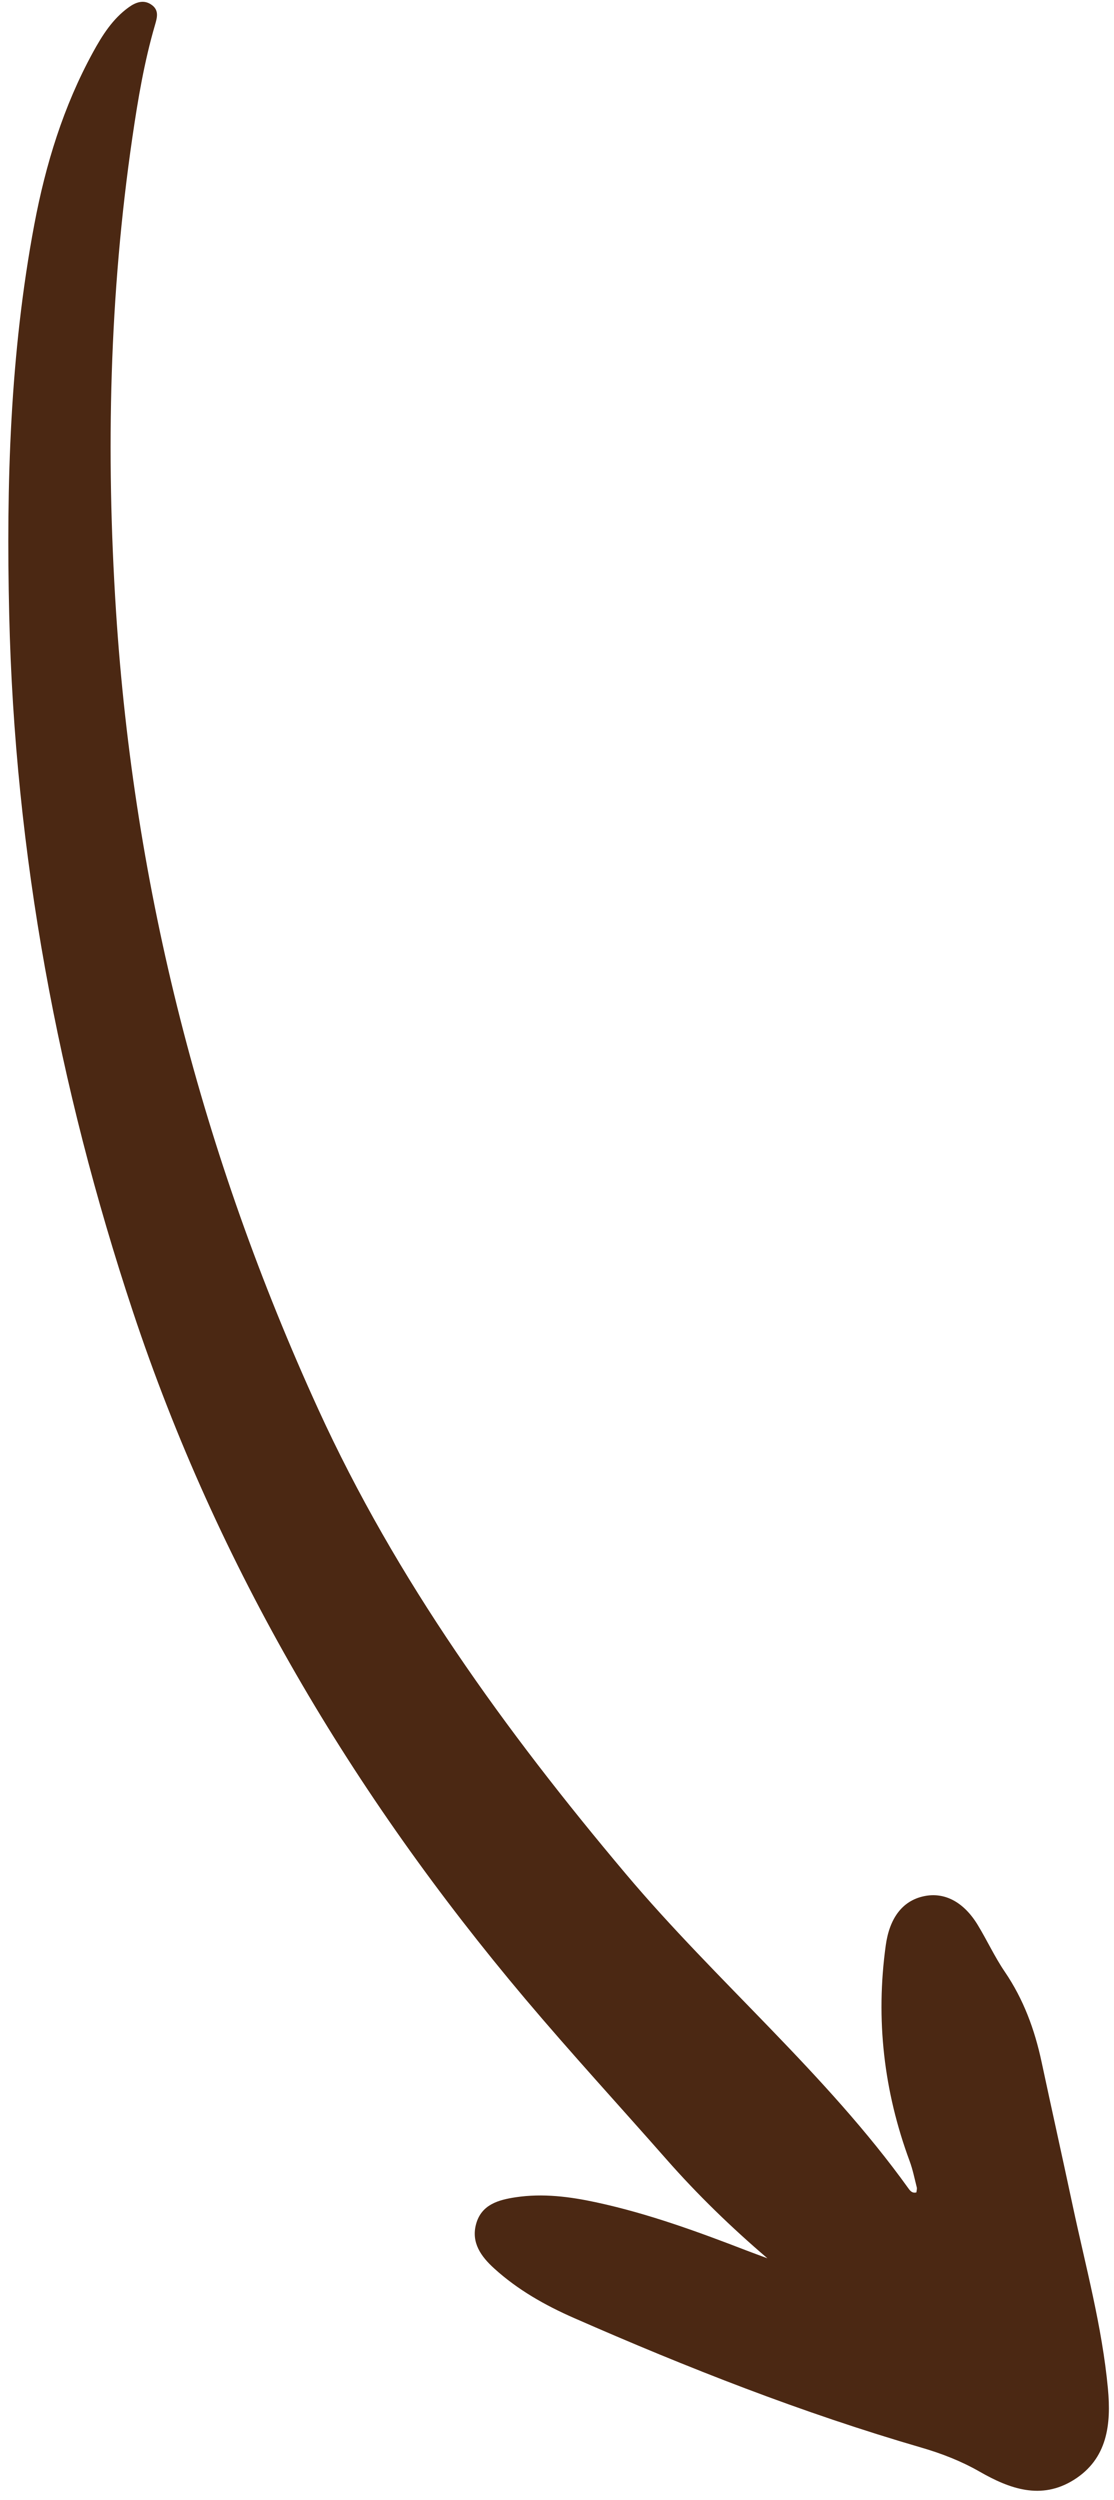 <?xml version="1.0" encoding="UTF-8"?>
<svg xmlns="http://www.w3.org/2000/svg" width="119" height="267" viewBox="0 0 119 267" fill="none">
  <path fill-rule="evenodd" clip-rule="evenodd" d="M81.98 241.178C81.229 240.898 80.477 240.624 79.729 240.338C74.493 238.316 69.22 236.395 63.721 235.206C60.868 234.589 57.988 234.219 55.082 234.658C53.262 234.933 51.435 235.426 50.861 237.501C50.306 239.504 51.394 240.992 52.783 242.253C55.293 244.538 58.224 246.194 61.298 247.544C73.411 252.862 85.71 257.697 98.426 261.394C100.603 262.028 102.679 262.834 104.659 263.968C107.842 265.79 111.206 267.022 114.695 264.848C118.332 262.579 118.703 258.865 118.35 255.086C117.729 248.451 115.965 242.014 114.58 235.515C113.492 230.401 112.353 225.3 111.261 220.19C110.526 216.747 109.336 213.515 107.335 210.576C106.247 208.98 105.437 207.204 104.43 205.554C102.931 203.099 100.875 202.039 98.693 202.506C96.394 202.994 95.015 204.85 94.616 207.77C93.528 215.663 94.405 223.328 97.168 230.794C97.503 231.7 97.694 232.656 97.93 233.595C97.974 233.766 97.905 233.961 97.892 234.139C97.476 234.251 97.25 234.001 97.064 233.745C88.215 221.409 76.533 211.628 66.814 200.08C53.966 184.818 42.332 168.737 34 150.505C21.614 123.401 14.296 94.995 12.389 65.212C11.305 48.28 11.687 31.423 14.148 14.626C14.736 10.603 15.411 6.594 16.553 2.682C16.78 1.902 17.004 1.133 16.253 0.559C15.393 -0.1 14.519 0.228 13.752 0.777C12.033 2.013 10.928 3.766 9.934 5.581C6.775 11.353 4.871 17.555 3.659 24.002C1.072 37.773 0.659 51.67 0.983 65.641C1.573 91.146 6.184 115.94 14.203 140.093C23.246 167.328 37.644 191.576 56.094 213.457C61.003 219.273 66.158 224.884 71.187 230.602C74.504 234.374 78.094 237.857 81.98 241.178Z" fill="#4B2813"></path>
</svg>

